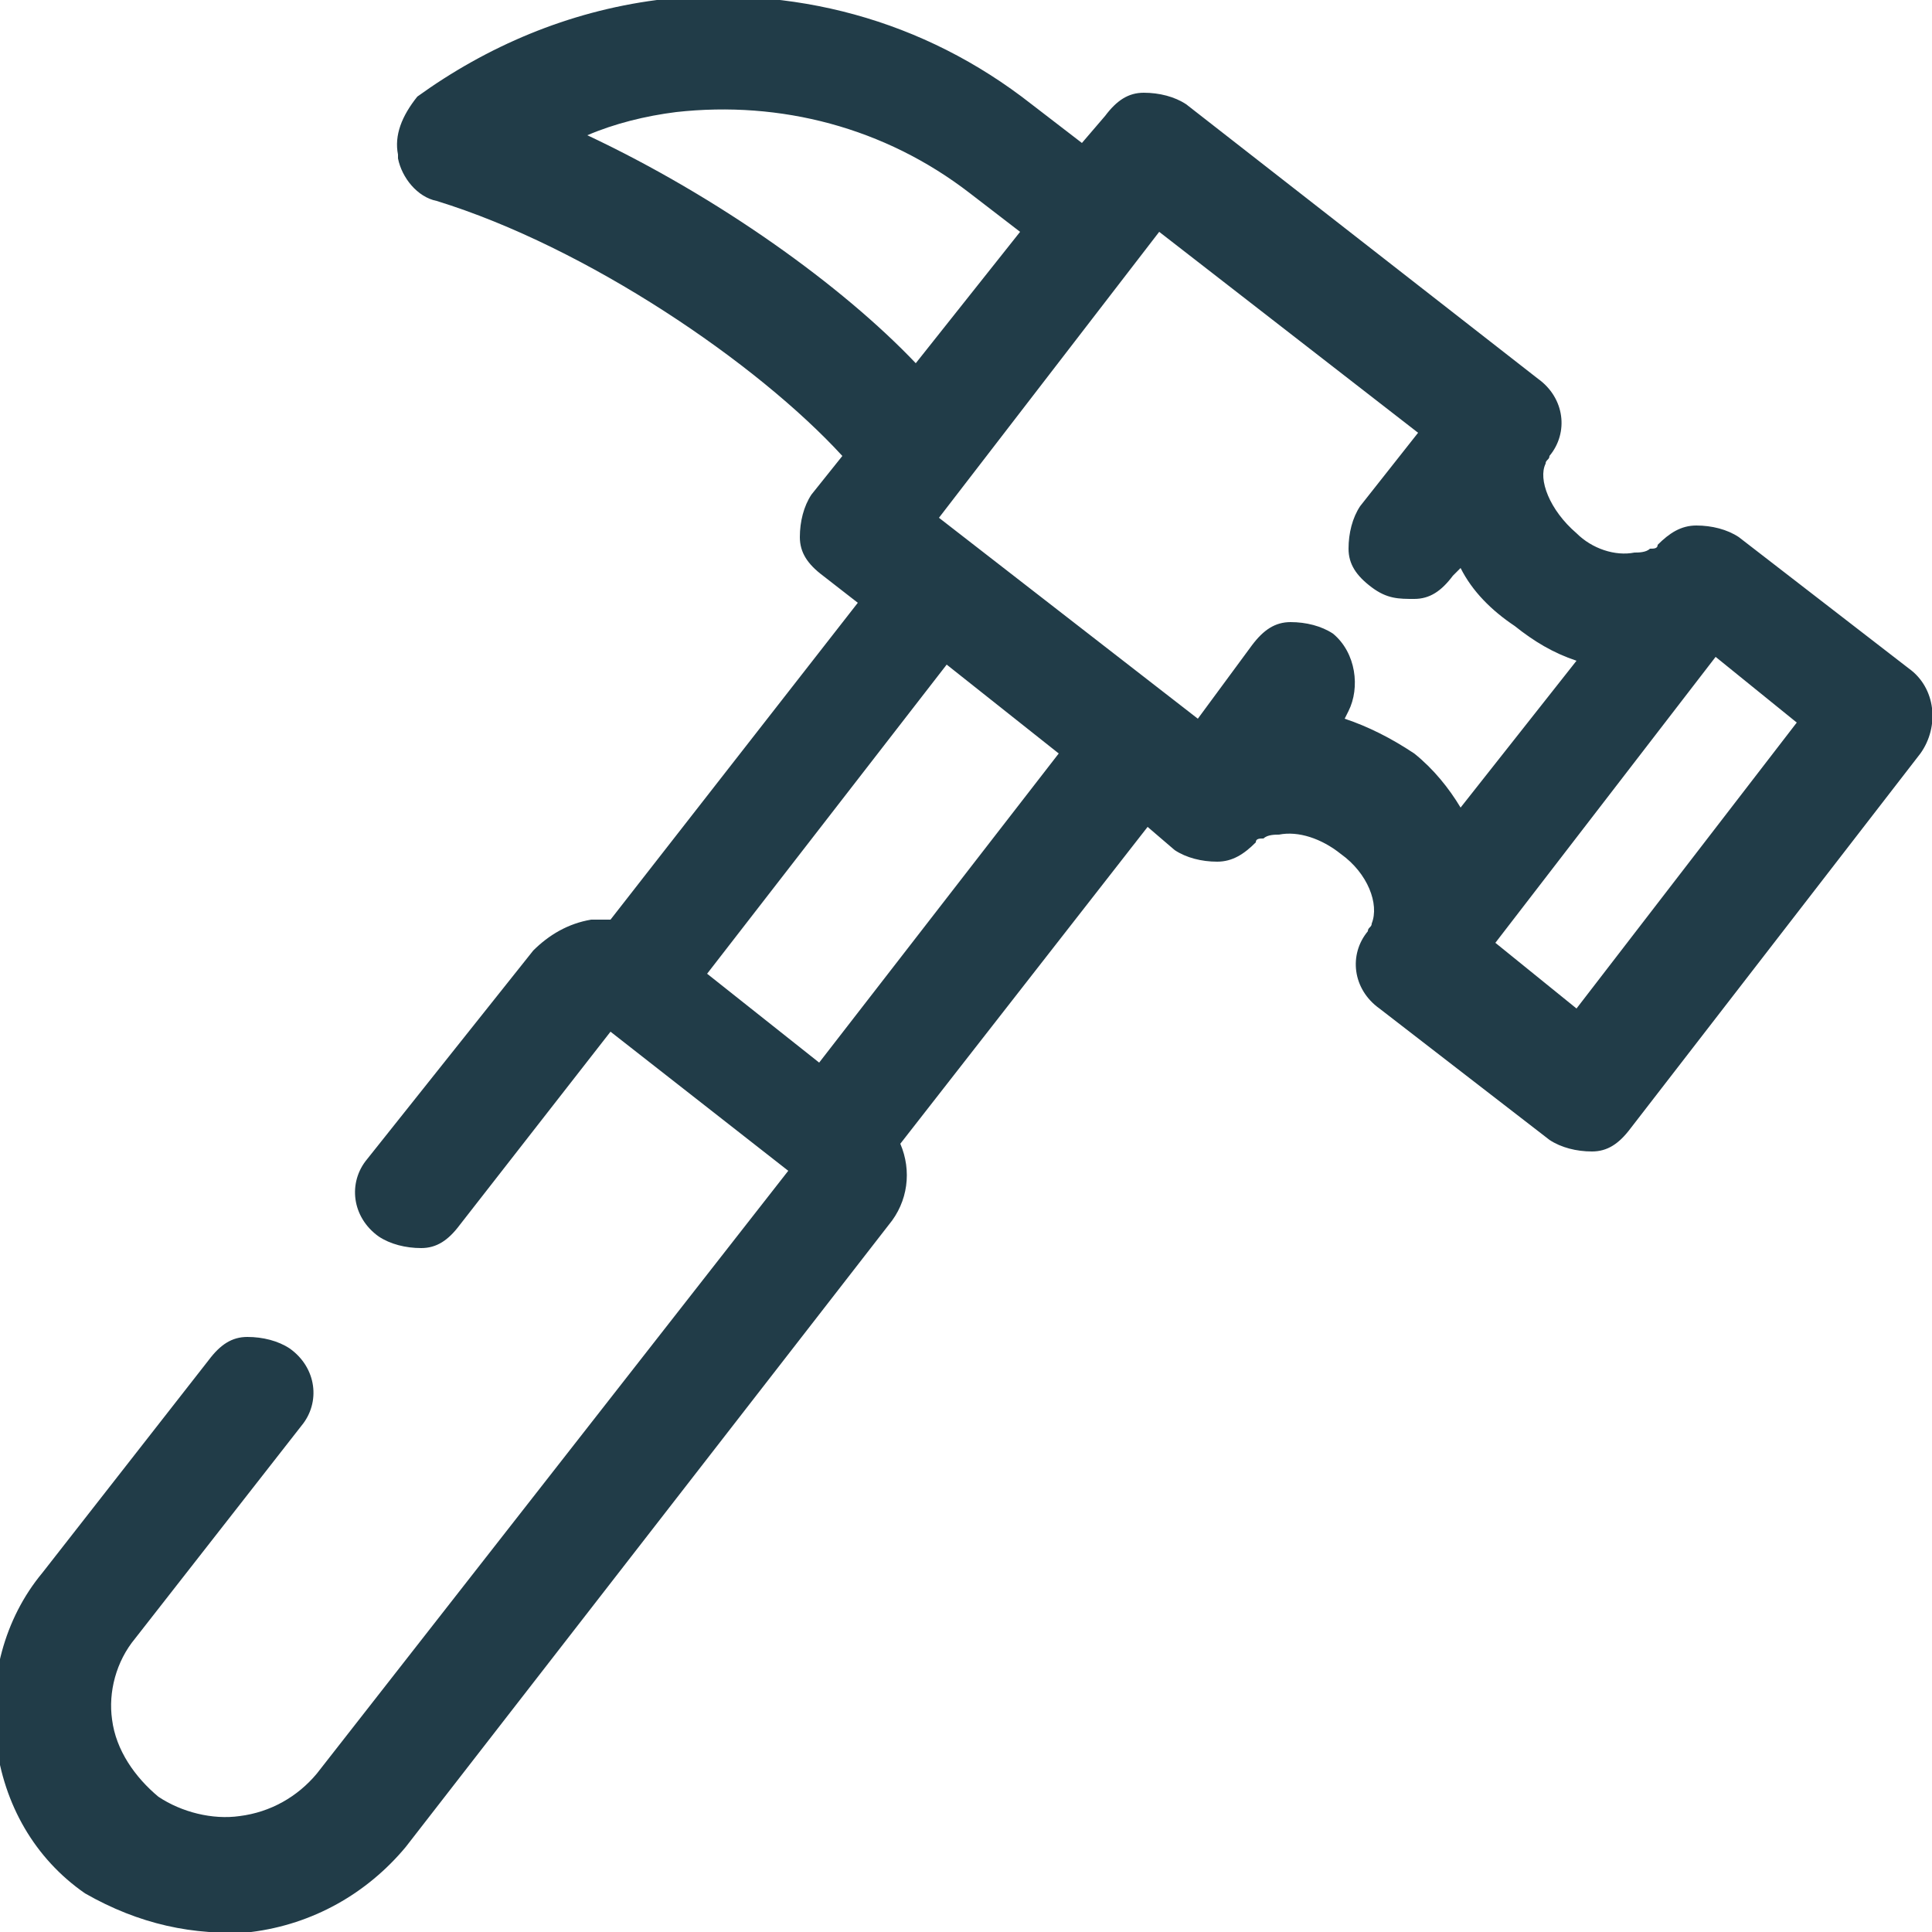 <?xml version="1.0" encoding="utf-8"?>
<!-- Generator: Adobe Illustrator 23.0.6, SVG Export Plug-In . SVG Version: 6.00 Build 0)  -->
<svg version="1.1" id="Calque_1" xmlns="http://www.w3.org/2000/svg" xmlns:xlink="http://www.w3.org/1999/xlink" x="0px" y="0px"
	 width="50px" height="50px" viewBox="0 0 50 50" style="enable-background:new 0 0 50 50;" xml:space="preserve">
<style type="text/css">
	.st0{fill:#213C48;}
</style>
<path class="st0" d="M49.4,17.3L45,13.9c-0.3-0.2-0.7-0.3-1.1-0.3c-0.4,0-0.7,0.2-1,0.5c0,0.1-0.1,0.1-0.2,0.1
	c-0.1,0.1-0.3,0.1-0.4,0.1c-0.5,0.1-1.1-0.1-1.5-0.5c-0.7-0.6-1-1.4-0.8-1.8c0-0.1,0.1-0.1,0.1-0.2c0.5-0.6,0.4-1.5-0.3-2l-9.1-7.1
	c-0.3-0.2-0.7-0.3-1.1-0.3c-0.4,0-0.7,0.2-1,0.6l-0.6,0.7l-1.3-1c-2.8-2.2-6.2-3.1-9.7-2.7c-2.3,0.3-4.4,1.2-6.2,2.5
	C10.4,3,10.2,3.5,10.3,4c0,0,0,0.1,0,0.1c0.1,0.5,0.5,1,1,1.1c3.9,1.2,8.3,4.2,10.5,6.6l-0.8,1c-0.2,0.3-0.3,0.7-0.3,1.1
	c0,0.4,0.2,0.7,0.6,1l0.9,0.7l-6.4,8.2c-0.2,0-0.4,0-0.5,0c-0.6,0.1-1.1,0.4-1.5,0.8L9.5,30c-0.5,0.6-0.4,1.5,0.3,2
	c0.3,0.2,0.7,0.3,1.1,0.3c0.4,0,0.7-0.2,1-0.6l3.9-5l4.6,3.6L8.2,45.9c-0.5,0.6-1.2,1-2,1.1c-0.7,0.1-1.5-0.1-2.1-0.5
	c-0.6-0.5-1.1-1.2-1.2-2C2.8,43.8,3,43,3.5,42.4l4.3-5.5c0.5-0.6,0.4-1.5-0.3-2c-0.3-0.2-0.7-0.3-1.1-0.3c-0.4,0-0.7,0.2-1,0.6
	l-4.3,5.5c-1,1.2-1.4,2.8-1.2,4.3l0,0.1c0.2,1.6,1,3,2.3,3.9C3.6,49.8,5,50.1,6.5,50c1.6-0.2,3-1,4-2.2L23,31.7
	c0.5-0.6,0.6-1.4,0.3-2.1l6.4-8.2l0.7,0.6c0.3,0.2,0.7,0.3,1.1,0.3c0.4,0,0.7-0.2,1-0.5c0-0.1,0.1-0.1,0.2-0.1
	c0.1-0.1,0.3-0.1,0.4-0.1c0.5-0.1,1.1,0.1,1.6,0.5c0.7,0.5,1,1.3,0.8,1.8c0,0.1-0.1,0.1-0.1,0.2c-0.5,0.6-0.4,1.5,0.3,2l4.4,3.4
	c0.3,0.2,0.7,0.3,1.1,0.3c0.4,0,0.7-0.2,1-0.6l7.5-9.7C50.2,18.8,50.1,17.8,49.4,17.3z M46.5,18.7l-5.7,7.4l-2.1-1.7l5.7-7.4
	L46.5,18.7z M34.5,16.4c-0.3-0.2-0.7-0.3-1.1-0.3c-0.4,0-0.7,0.2-1,0.6L31,18.6l-6.7-5.2L30,6l6.7,5.2l-1.5,1.9
	c-0.2,0.3-0.3,0.7-0.3,1.1c0,0.4,0.2,0.7,0.6,1s0.7,0.3,1.1,0.3c0.4,0,0.7-0.2,1-0.6l0.2-0.2c0.3,0.6,0.8,1.1,1.4,1.5
	c0.5,0.4,1,0.7,1.6,0.9l-3,3.8c-0.3-0.5-0.7-1-1.2-1.4c-0.6-0.4-1.2-0.7-1.8-0.9l0.1-0.2C35.2,17.8,35.1,16.9,34.5,16.4z M23.7,9.4
	c-1.9-2-5.1-4.3-8.5-5.9c0.7-0.3,1.5-0.5,2.3-0.6c2.7-0.3,5.4,0.4,7.6,2.1l1.3,1L23.7,9.4z M27.4,19.5l-6.2,8l-2.9-2.3l6.2-8
	L27.4,19.5z"/>
</svg>
